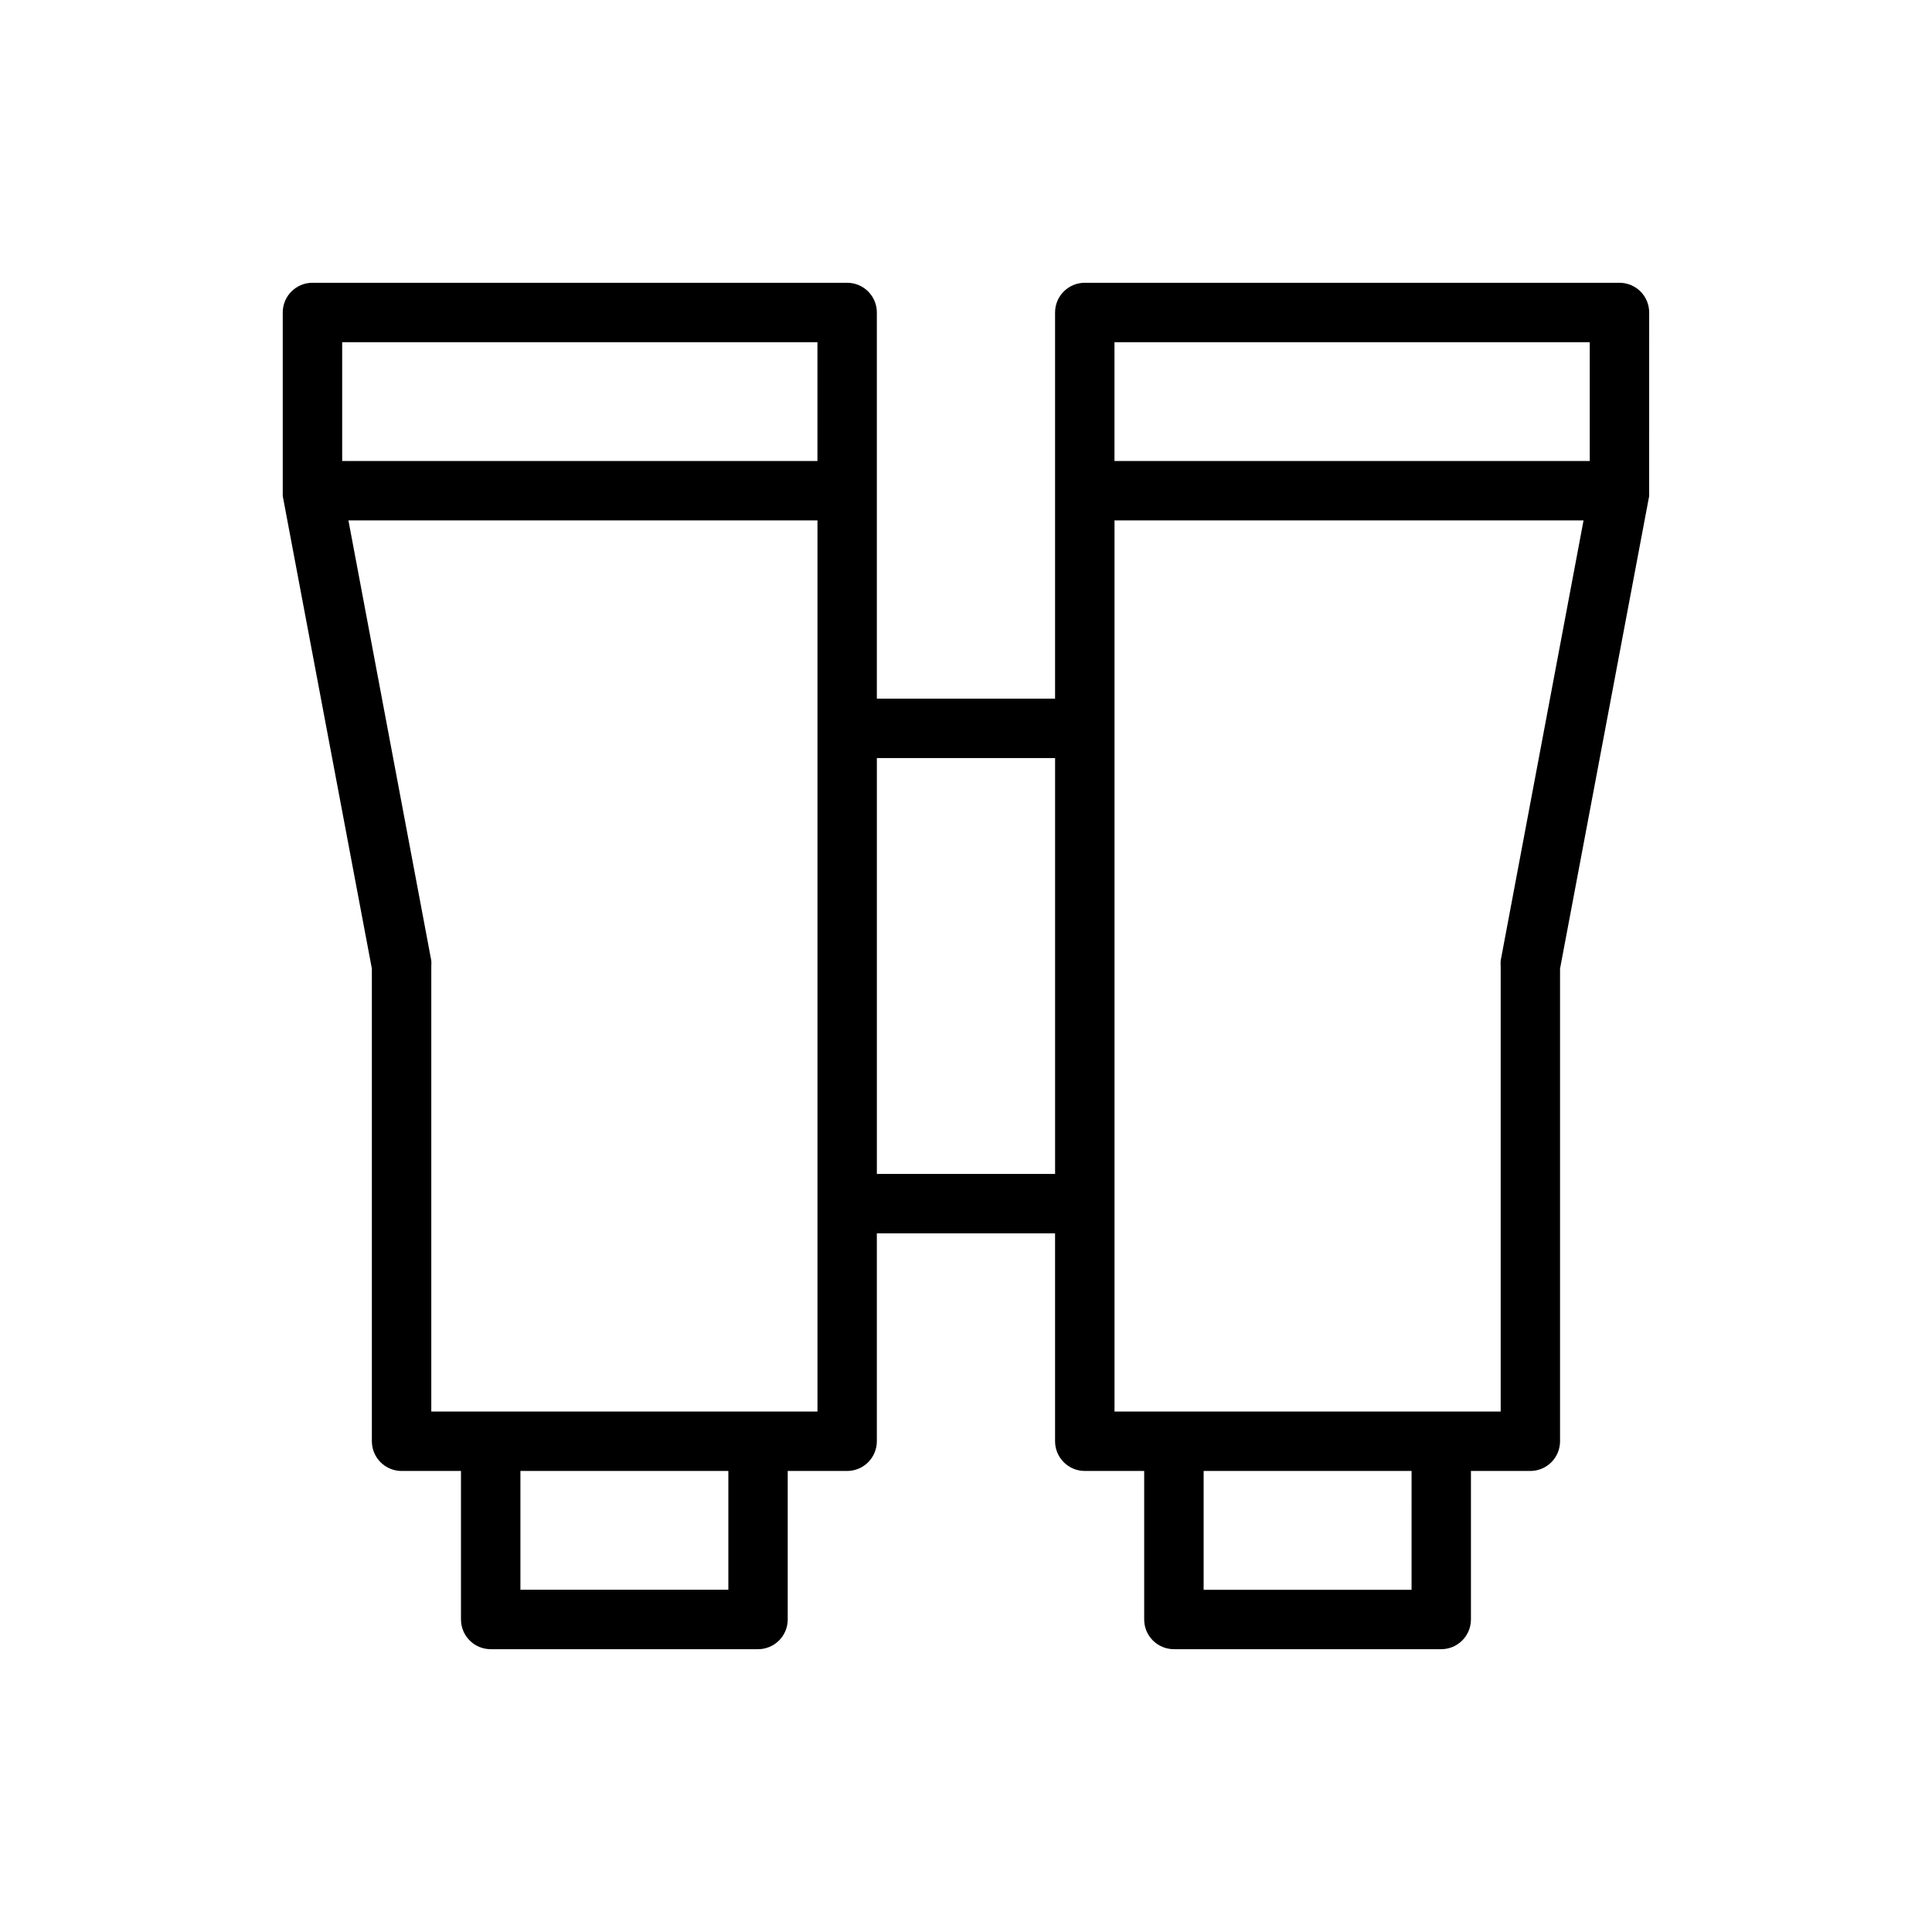 <?xml version="1.0" encoding="UTF-8"?>
<!-- Uploaded to: ICON Repo, www.svgrepo.com, Generator: ICON Repo Mixer Tools -->
<svg fill="#000000" width="800px" height="800px" version="1.1" viewBox="144 144 512 512" xmlns="http://www.w3.org/2000/svg">
 <path d="m581.05 226.81c0-2.086-0.828-4.09-2.305-5.566-1.477-1.477-3.481-2.305-5.566-2.305h-141.7c-4.348 0-7.875 3.523-7.875 7.871v102.34h-47.23v-102.34c0-2.086-0.828-4.09-2.305-5.566-1.477-1.477-3.481-2.305-5.566-2.305h-141.7c-4.348 0-7.871 3.523-7.871 7.871v47.23 0.789 0.629l23.617 125.24v125.25c0 2.09 0.828 4.09 2.305 5.566 1.477 1.477 3.481 2.309 5.566 2.309h15.742v39.359h0.004c0 2.086 0.828 4.09 2.305 5.566 1.477 1.477 3.477 2.305 5.566 2.305h70.848c2.086 0 4.09-0.828 5.566-2.305 1.477-1.477 2.305-3.481 2.305-5.566v-39.359h15.746c2.086 0 4.09-0.832 5.566-2.309s2.305-3.477 2.305-5.566v-55.102h47.23v55.105-0.004c0 2.09 0.832 4.09 2.309 5.566s3.477 2.309 5.566 2.309h15.742v39.359c0 2.086 0.828 4.09 2.305 5.566 1.477 1.477 3.481 2.305 5.566 2.305h70.848c2.09 0 4.09-0.828 5.566-2.305s2.309-3.481 2.309-5.566v-39.359h15.742c2.09 0 4.09-0.832 5.566-2.309 1.477-1.477 2.305-3.477 2.305-5.566v-125.24l23.617-125.24v-0.629-0.789zm-141.7 7.875h125.95v31.488h-125.95zm-204.67 0h125.95v31.488h-125.95zm102.34 330.62h-55.105v-31.488h55.105zm23.617-47.23-102.34-0.004v-118.08c0.039-0.473 0.039-0.945 0-1.418l-21.961-116.66h124.3v236.16zm15.742-62.977v-110.21h47.23v110.21zm141.7 110.21h-55.102v-31.488h55.105zm23.617-166.73c-0.039 0.473-0.039 0.945 0 1.418v118.08h-102.34v-236.16h124.3z"/>
</svg>
